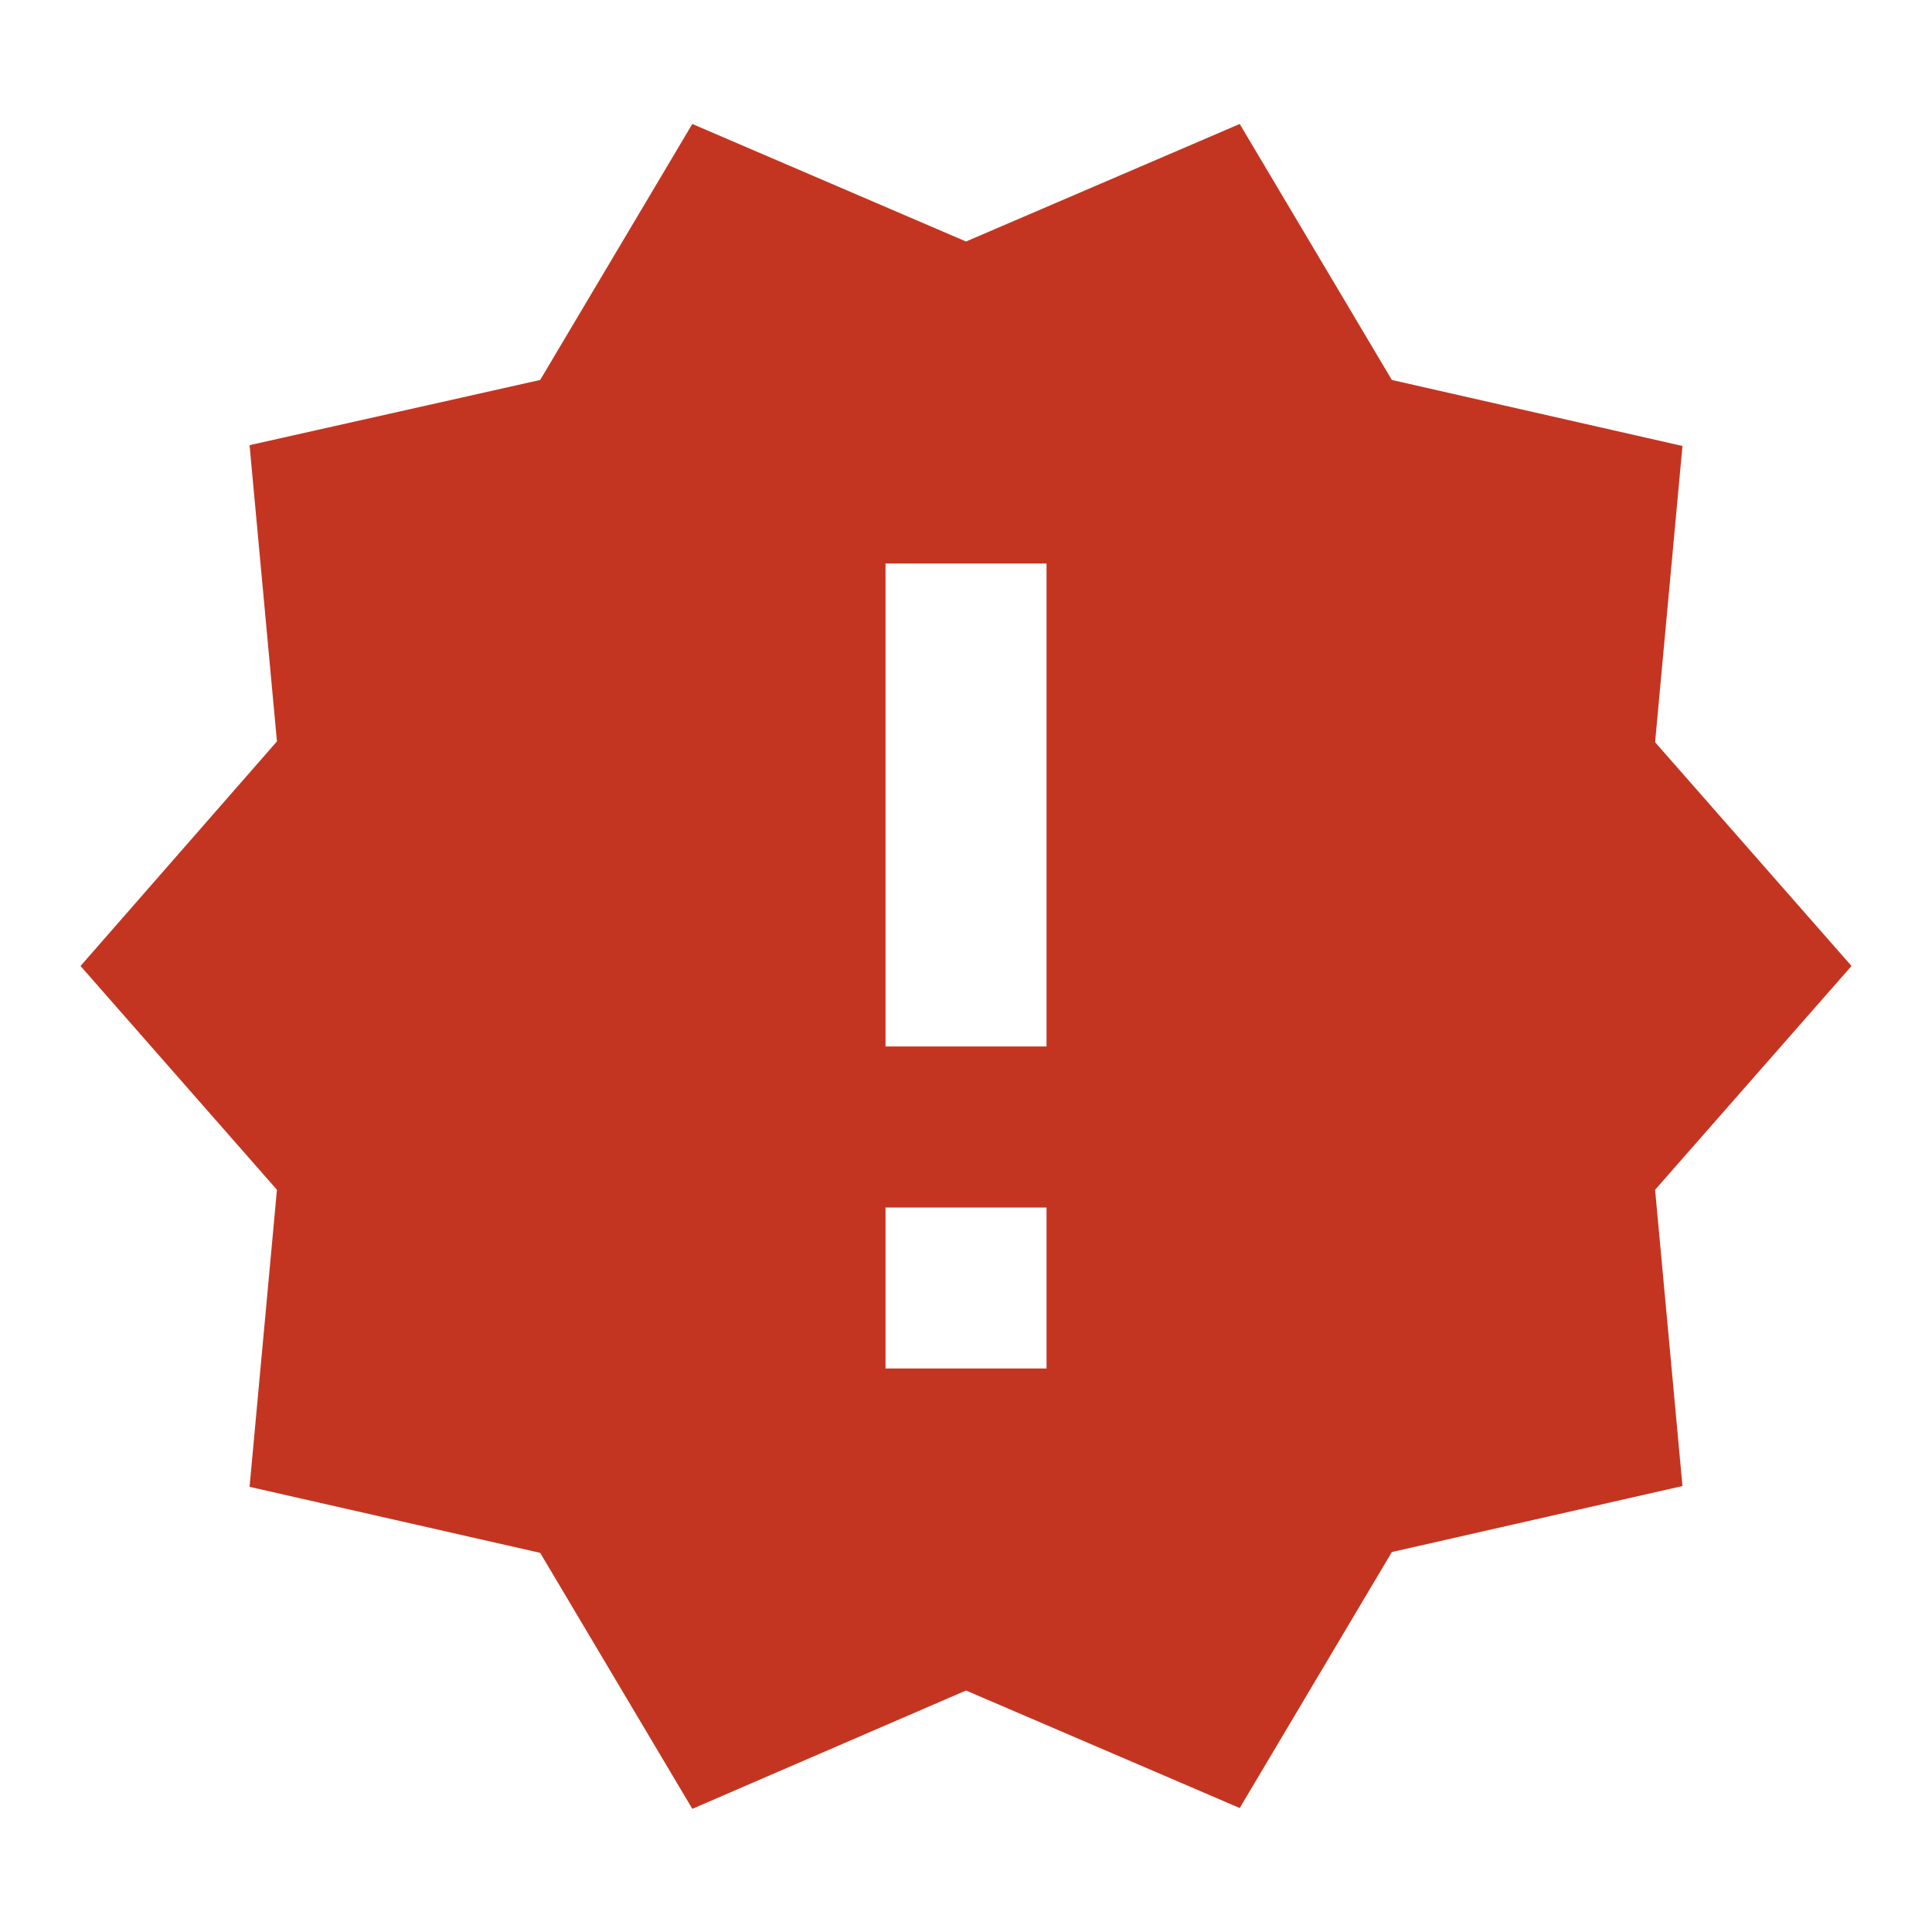 <svg xmlns="http://www.w3.org/2000/svg" width="96" height="96" fill="none"><path fill="#C43521" d="m92.001 48-9.76-11.12 1.36-14.72-14.44-3.28-7.56-12.72-13.6 5.84-13.6-5.84-7.56 12.72-14.44 3.24 1.36 14.72L4.001 48l9.76 11.12-1.36 14.76 14.44 3.28 7.56 12.72 13.6-5.88 13.6 5.84 7.56-12.72 14.44-3.28-1.36-14.72zm-40 20h-8v-8h8zm0-16h-8V28h8z"/></svg>